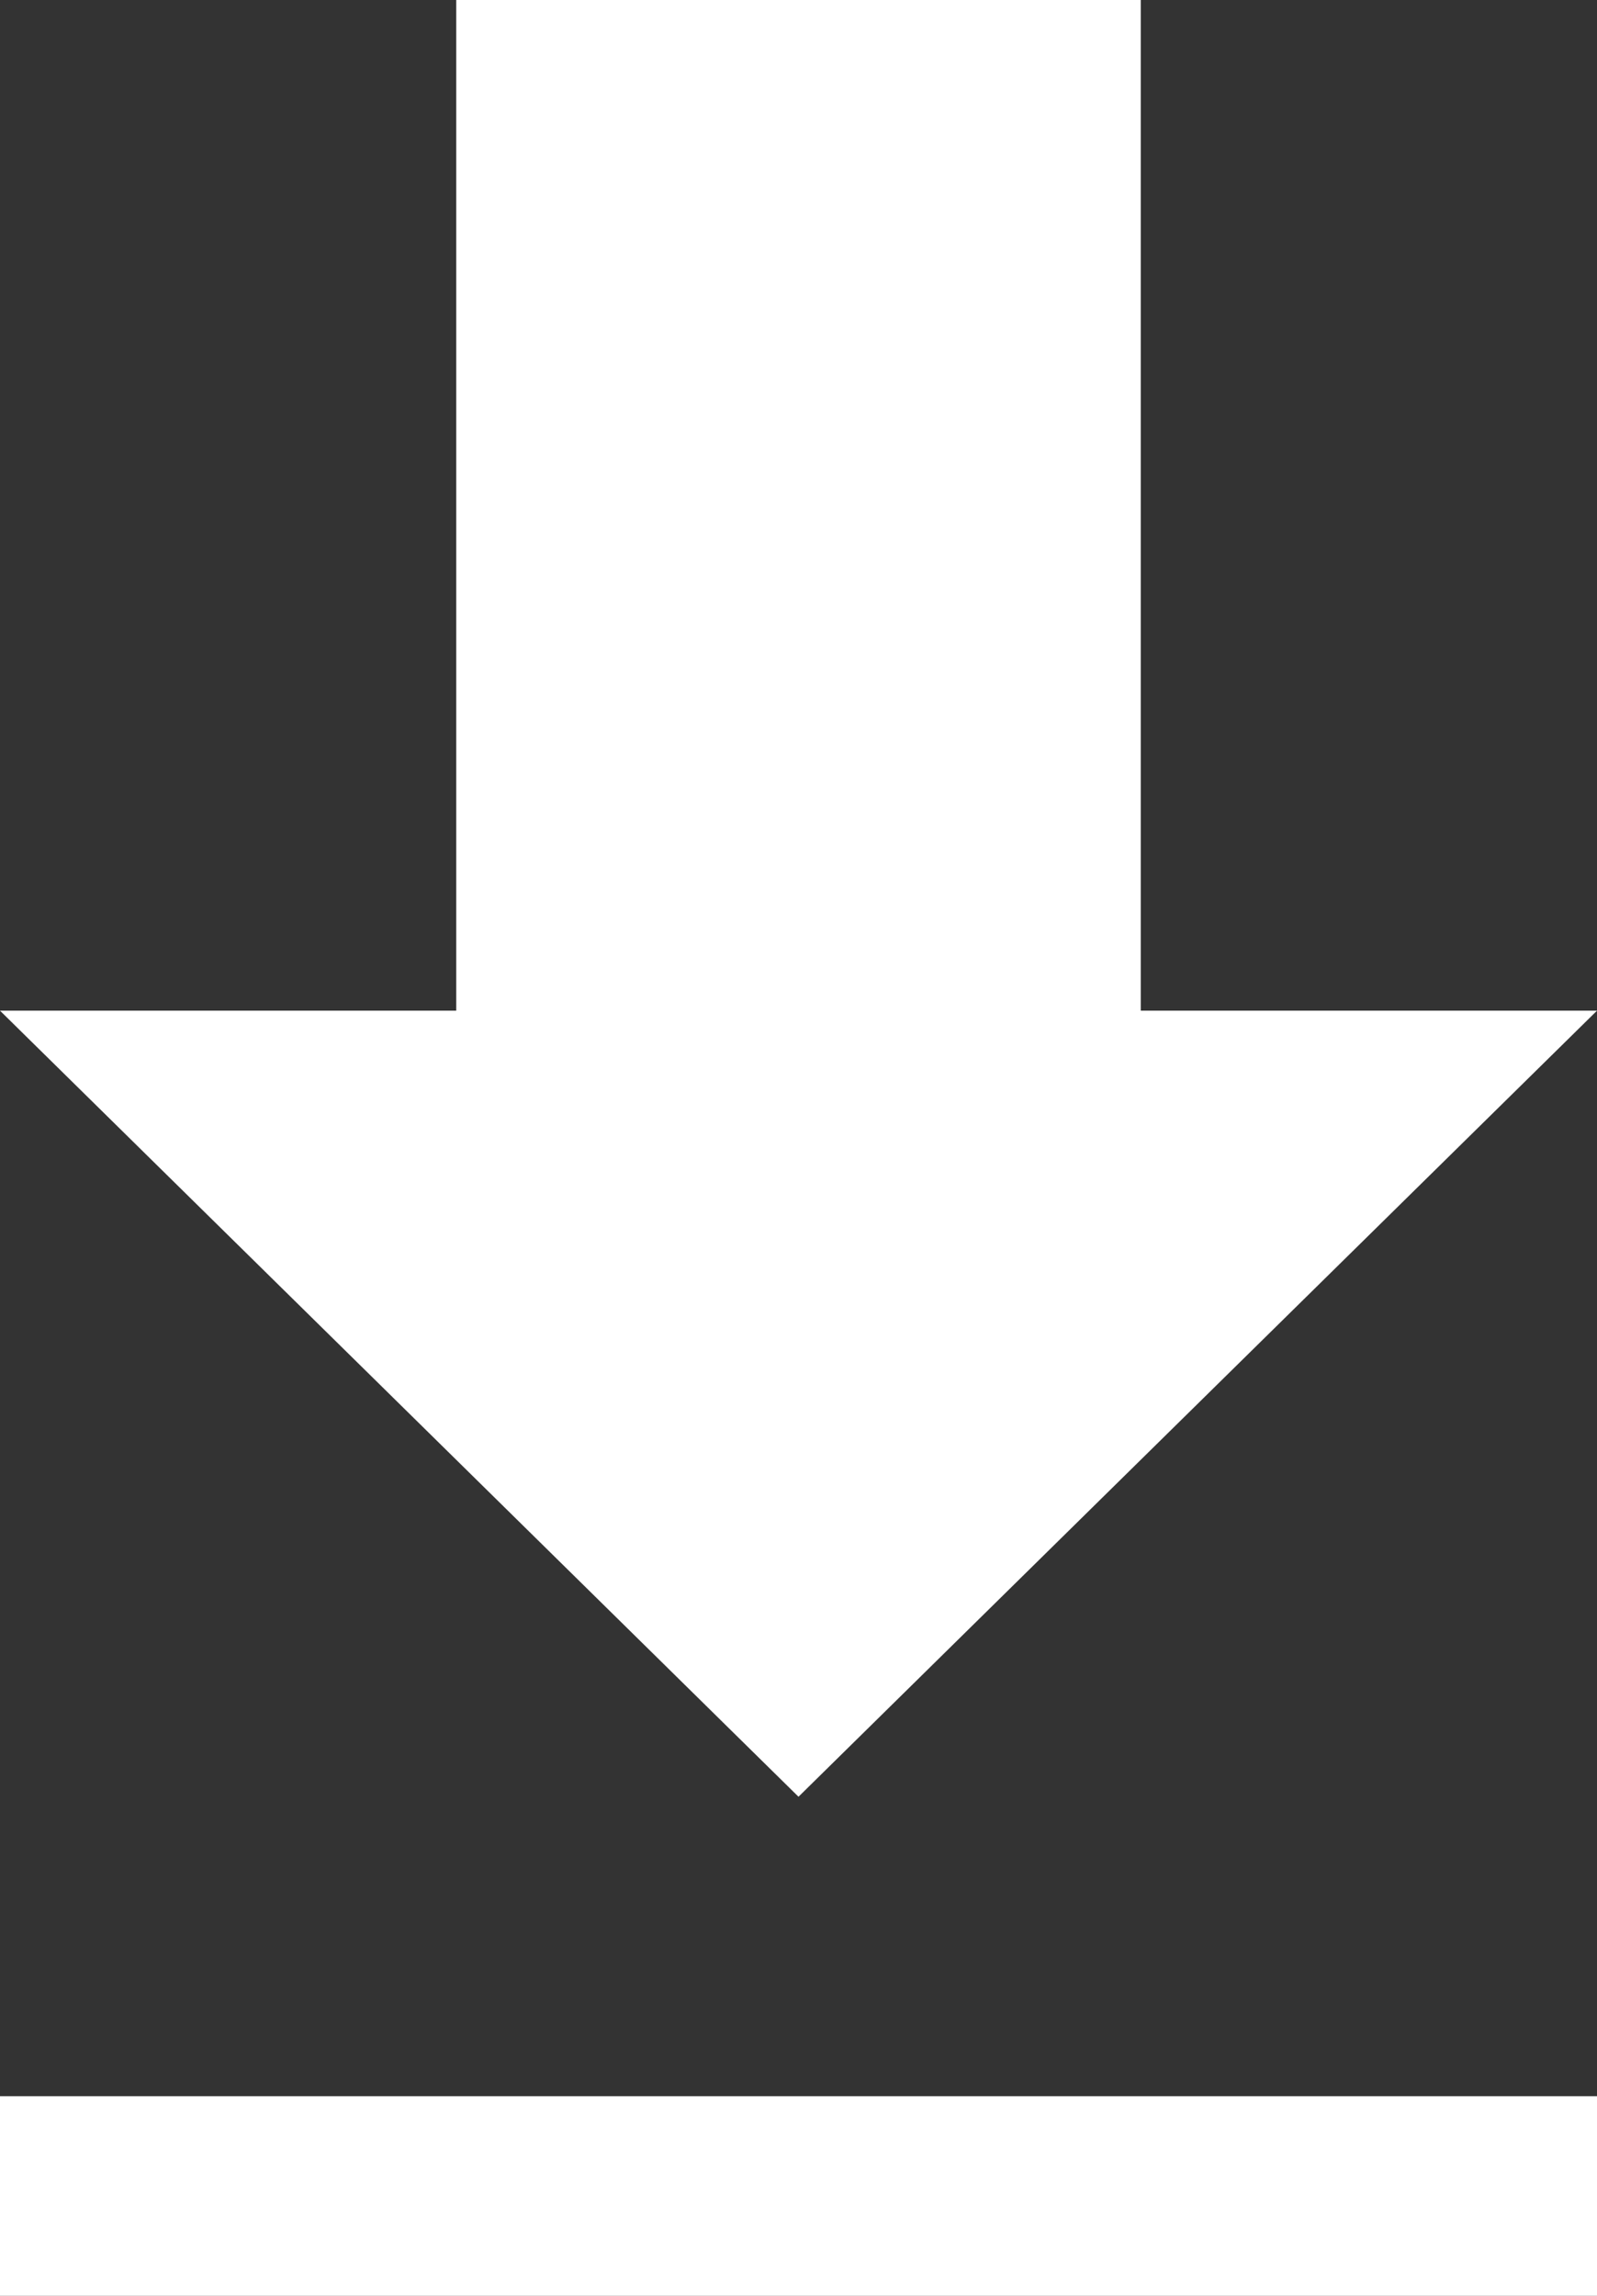 <svg width="16" height="23" viewBox="0 0 16 23" fill="none" xmlns="http://www.w3.org/2000/svg">
<rect x="0" y="0" width="16" height="23" fill="#333333" stroke="none"/>
<path fill-rule="evenodd" clip-rule="evenodd" d="M16 10.125H11.429V0H4.571V10.125H0L8 18L16 10.125ZM16 23V21H0V23H16Z" fill="white"/>
</svg>
